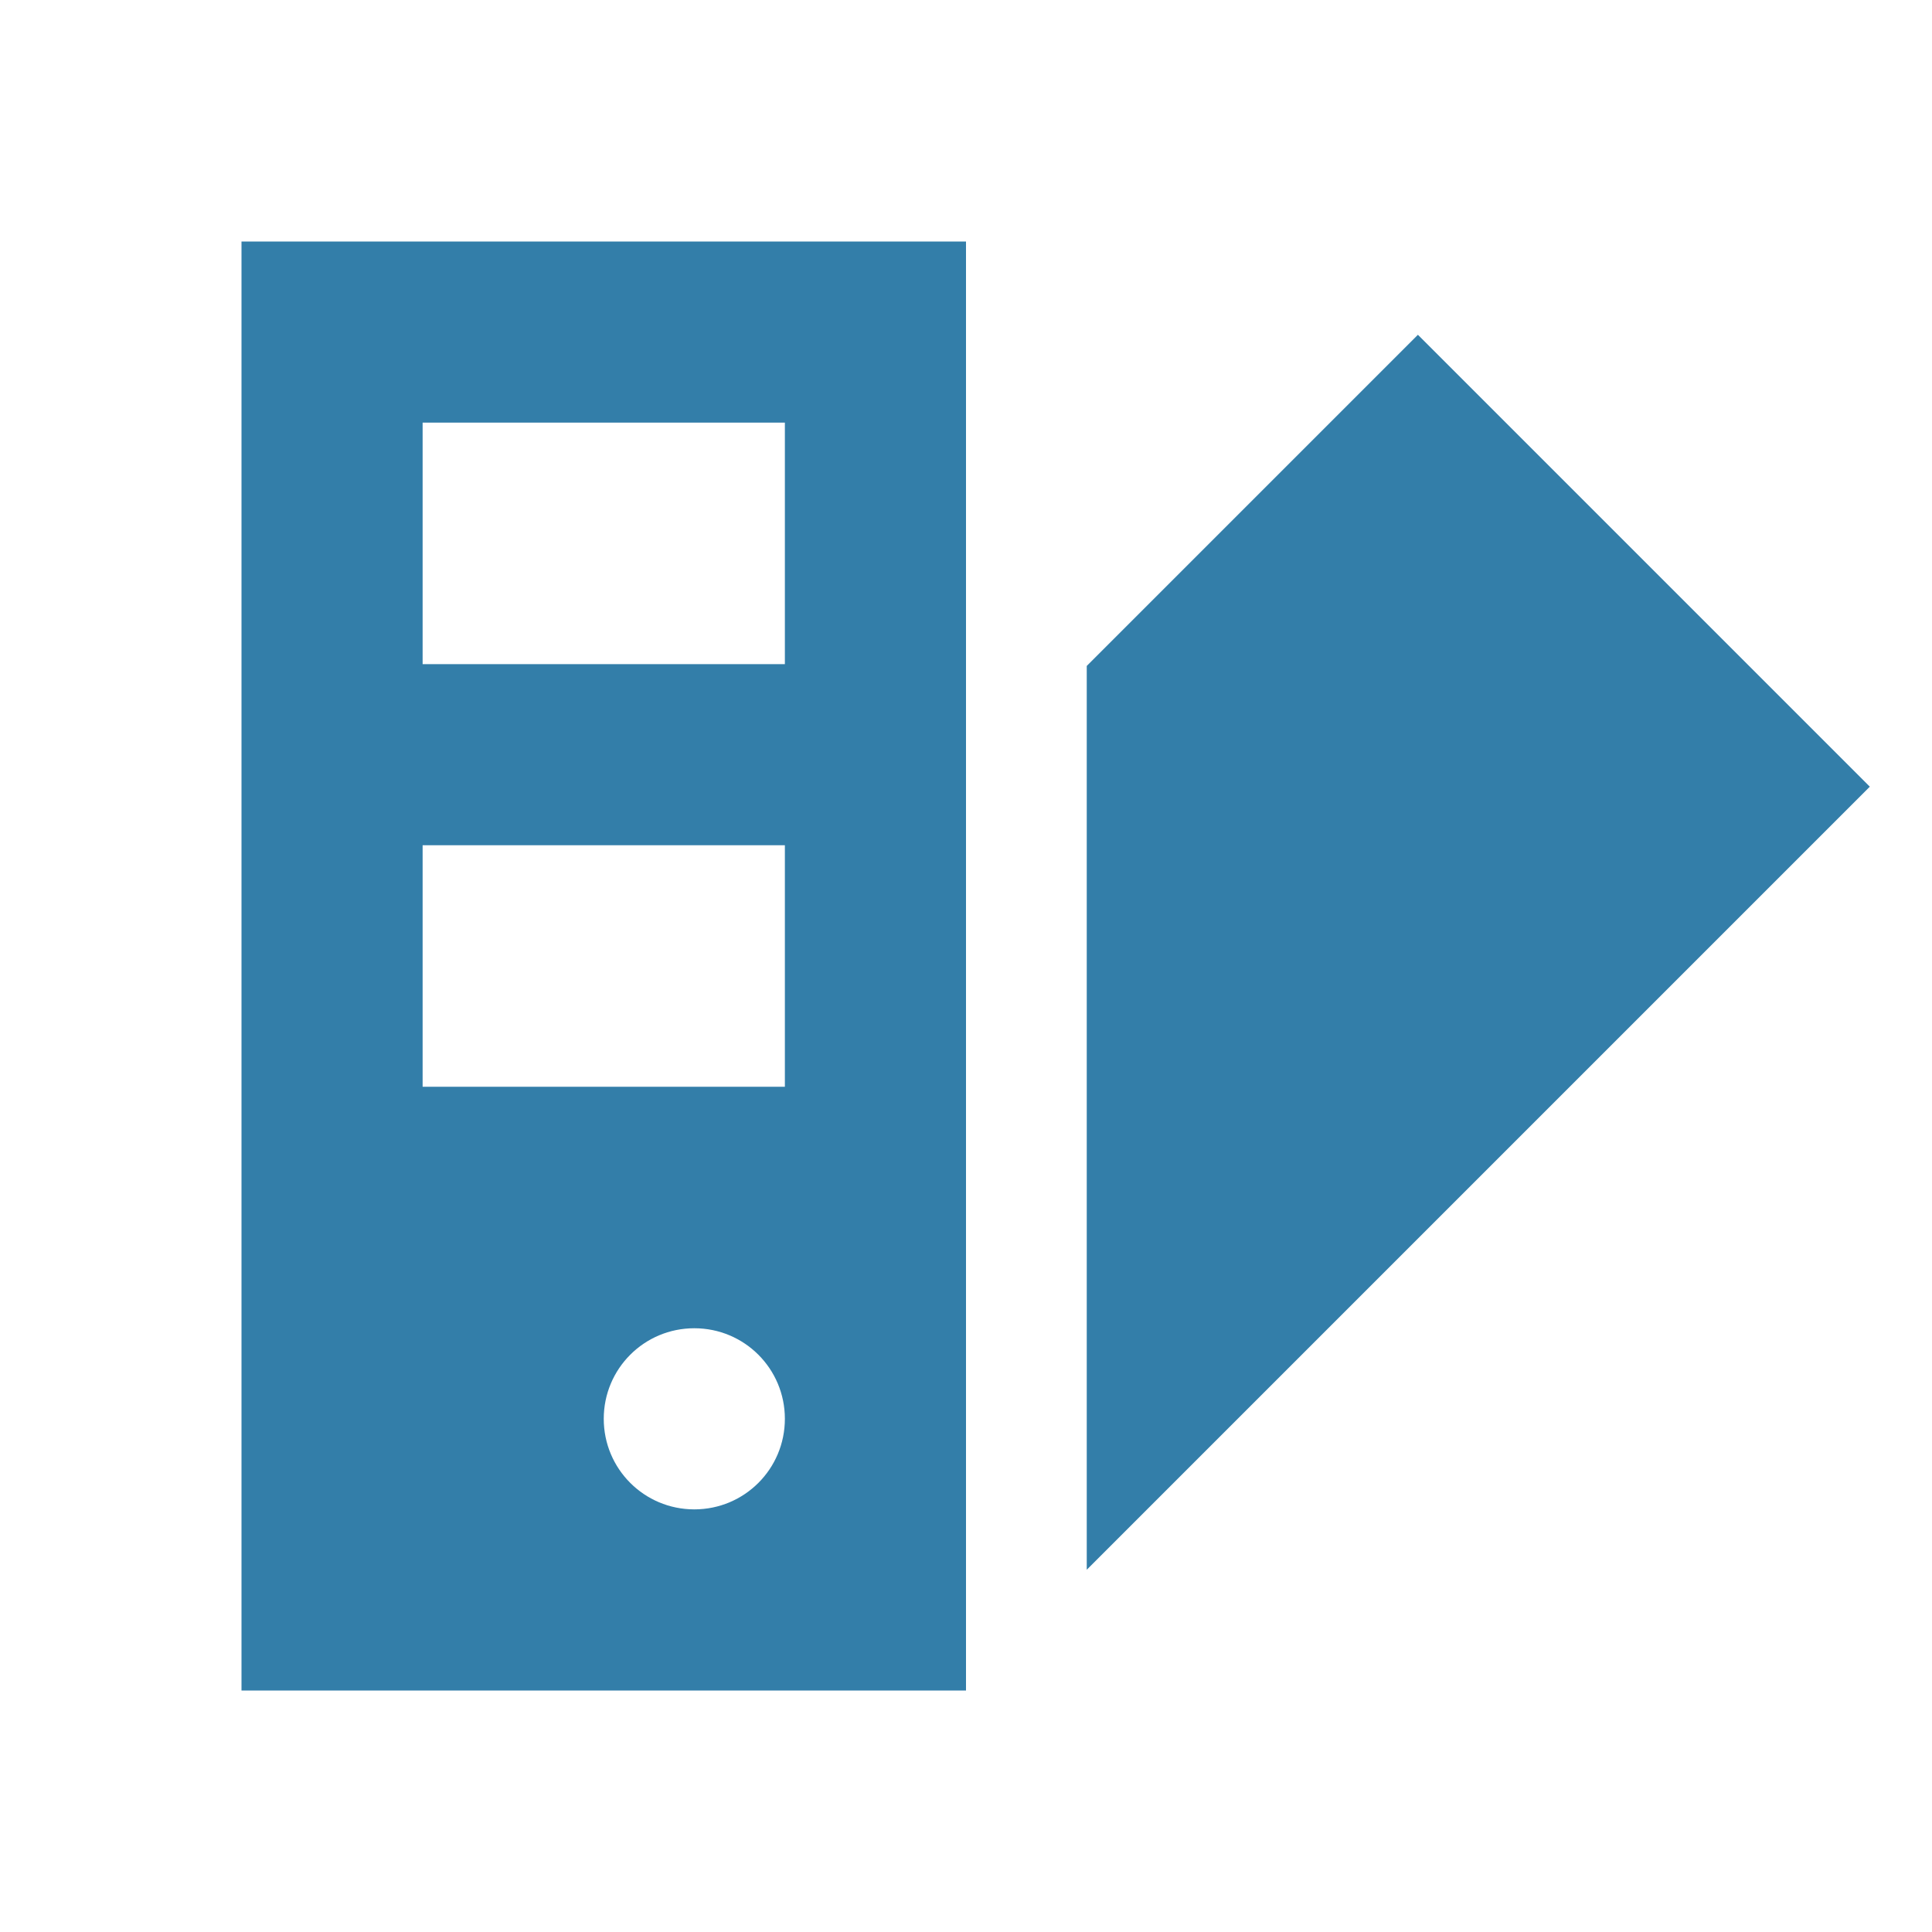 <svg xmlns="http://www.w3.org/2000/svg"  viewBox="0 0 64 64"><defs fill="#337ea9" /><path  d="m8,56h24V8H8v48Zm15-6c-1.66,0-3-1.34-3-3s1.34-3,3-3,3,1.34,3,3-1.34,3-3,3ZM14,14h12v8h-12v-8Zm0,14h12v8h-12v-8Zm47.94-1.94l-25.94,25.94v-29.94l10.97-10.97,14.97,14.97Z" fill="#337ea9" /></svg>